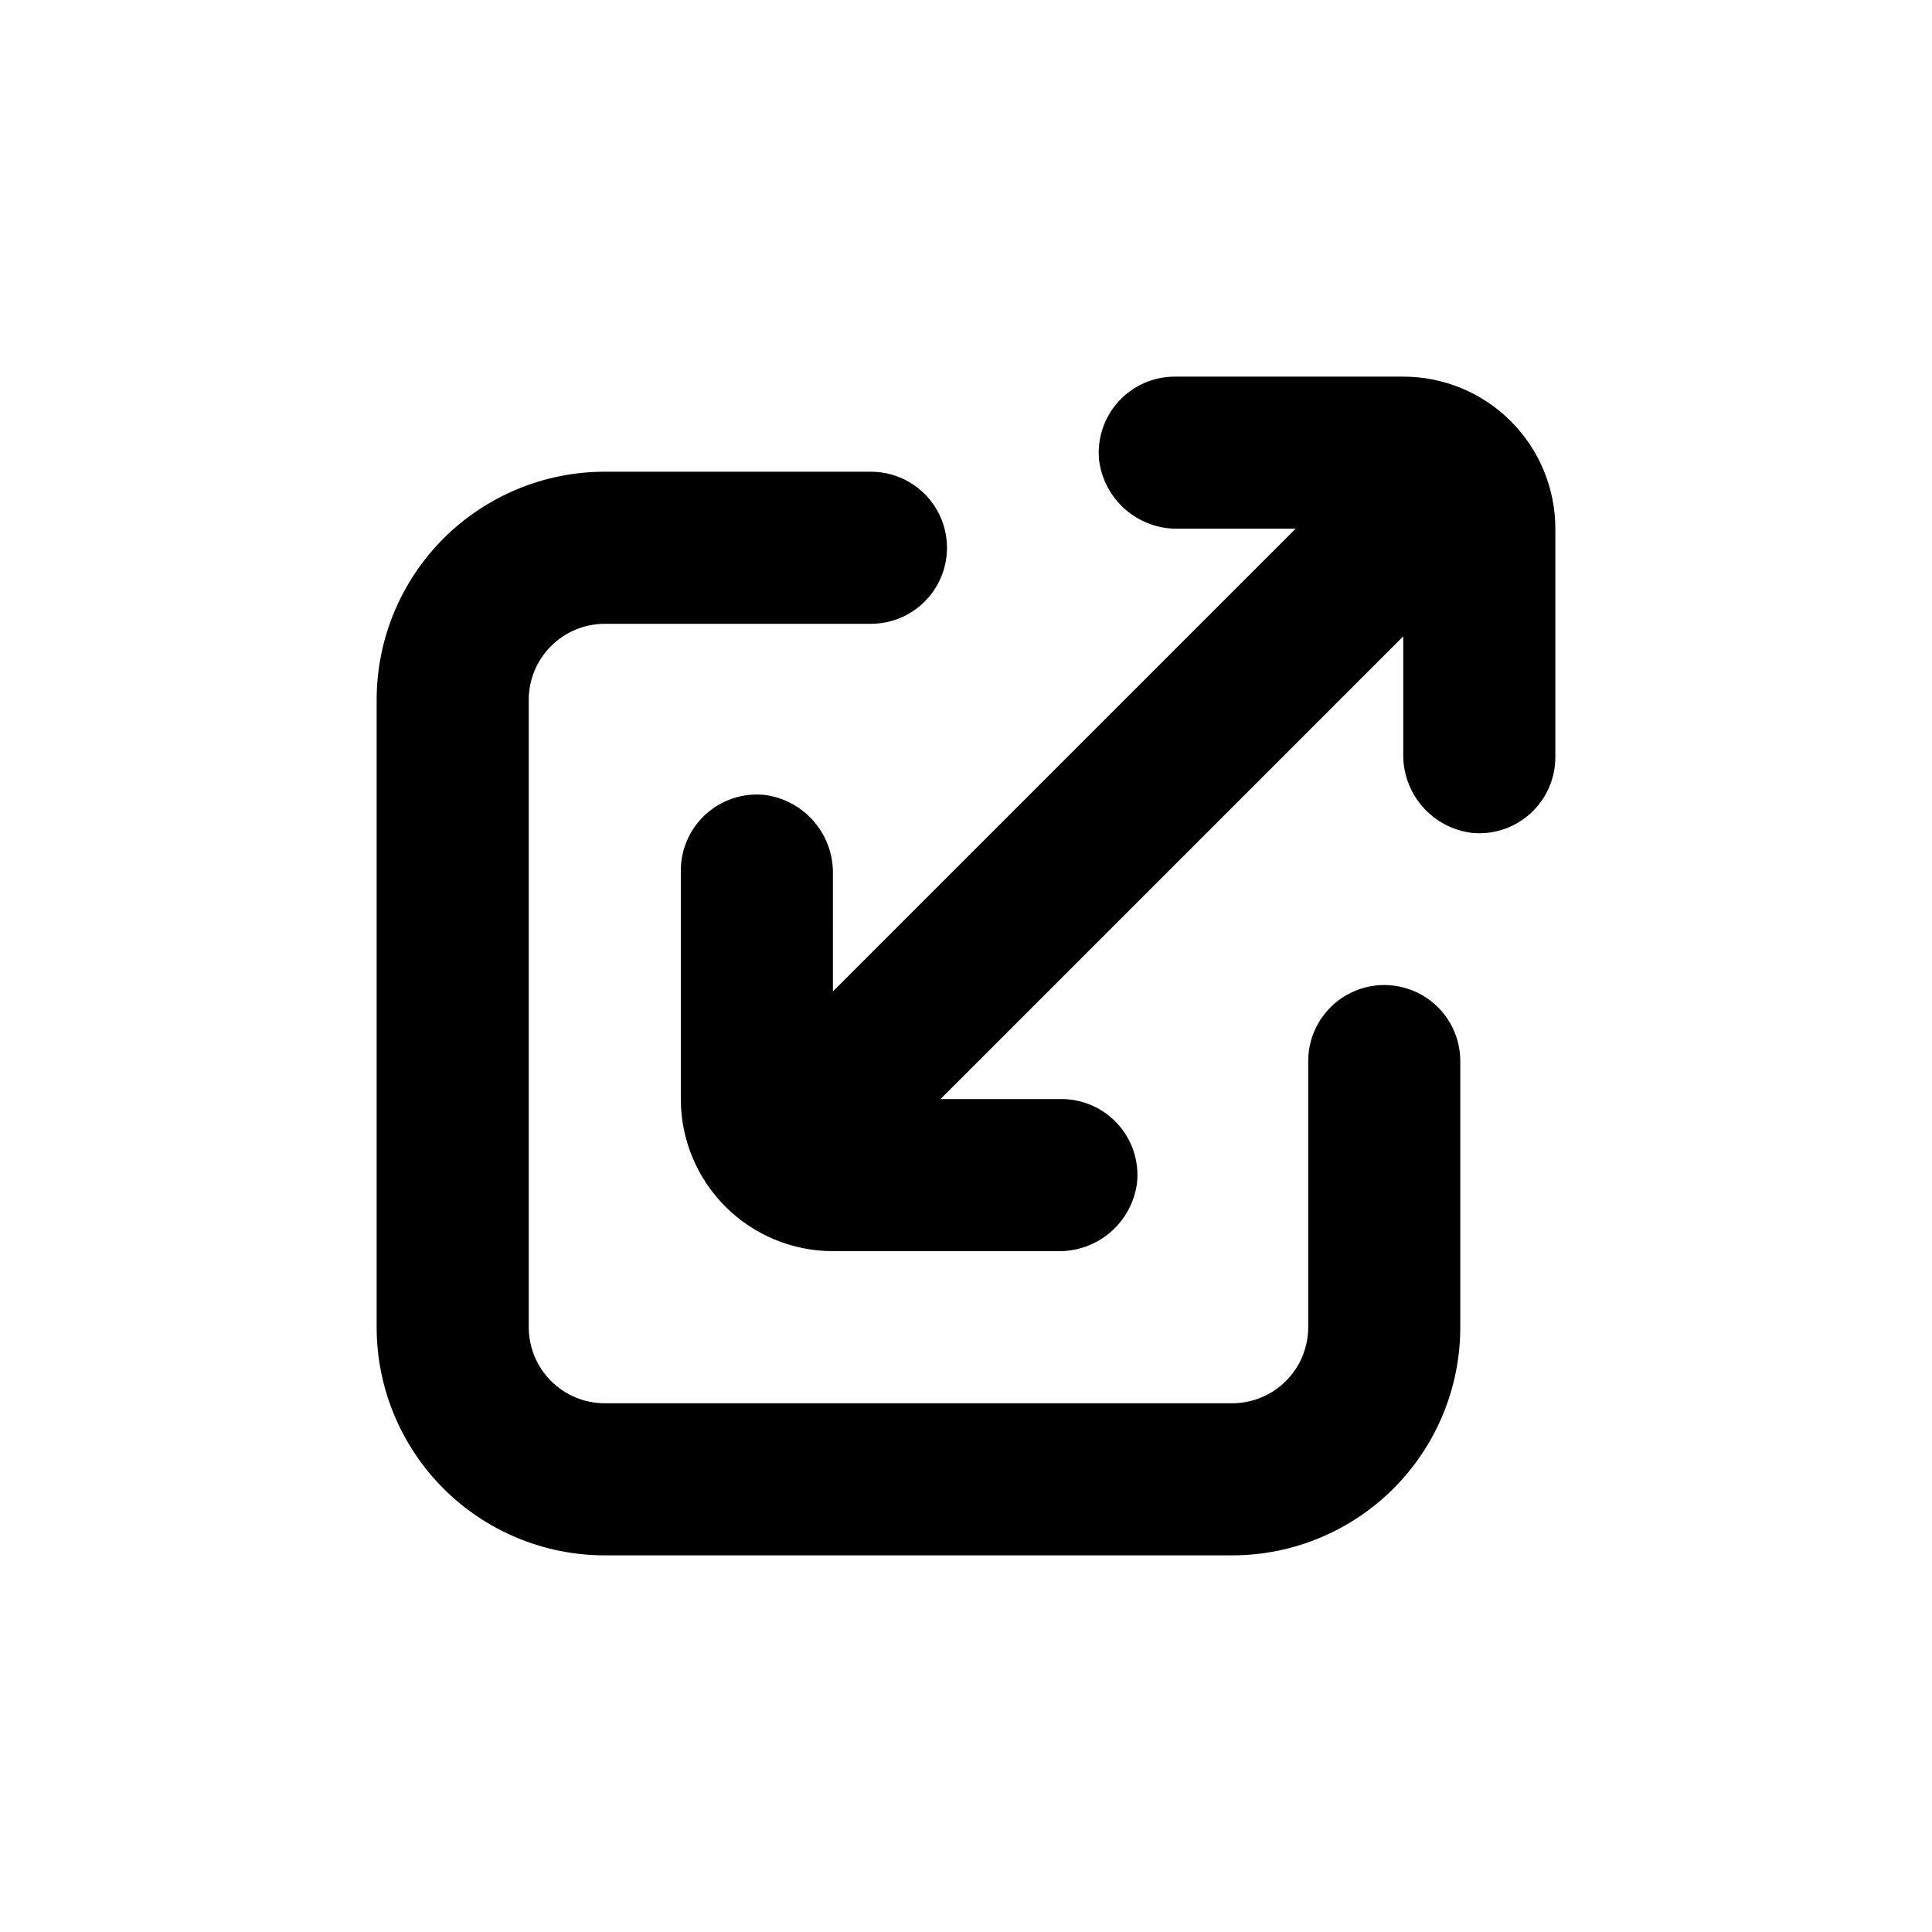 <?xml version="1.0" encoding="UTF-8"?>
<!-- Uploaded to: ICON Repo, www.svgrepo.com, Generator: ICON Repo Mixer Tools -->
<svg fill="#000000" width="800px" height="800px" version="1.1" viewBox="144 144 512 512" xmlns="http://www.w3.org/2000/svg">
 <g>
  <path d="m374.81 269.01h-70.535c-16.031 0-31.41 6.371-42.75 17.707-11.336 11.34-17.707 26.715-17.707 42.75v166.26c0 16.035 6.371 31.41 17.707 42.75 11.34 11.336 26.719 17.707 42.75 17.707h166.26c16.035 0 31.414-6.371 42.75-17.707 11.34-11.34 17.707-26.715 17.707-42.75v-70.535c0-7.199-3.84-13.852-10.074-17.449-6.238-3.602-13.918-3.602-20.152 0-6.238 3.598-10.078 10.25-10.078 17.449v70.535c0 5.344-2.121 10.469-5.902 14.25-3.777 3.777-8.906 5.902-14.25 5.902h-166.26c-5.344 0-10.469-2.125-14.25-5.902-3.777-3.781-5.902-8.906-5.902-14.25v-166.26c0-5.344 2.125-10.469 5.902-14.25 3.781-3.777 8.906-5.902 14.25-5.902h70.535c7.199 0 13.852-3.84 17.453-10.074 3.598-6.238 3.598-13.918 0-20.152-3.602-6.238-10.254-10.078-17.453-10.078z"/>
  <path d="m364.73 375.66c0.102-5.129-1.699-10.117-5.059-13.996-3.359-3.879-8.035-6.379-13.129-7.012-5.676-0.559-11.32 1.316-15.535 5.16-4.219 3.84-6.609 9.289-6.582 14.992v60.457c0 10.688 4.246 20.941 11.805 28.5 7.559 7.559 17.812 11.805 28.5 11.805h59.602c5.133 0.102 10.117-1.703 13.996-5.059 3.883-3.359 6.379-8.035 7.012-13.129 0.559-5.676-1.316-11.324-5.16-15.539-3.84-4.215-9.289-6.606-14.992-6.578h-31.941l122.63-122.63v31.086c-0.102 5.133 1.699 10.117 5.059 13.996s8.035 6.379 13.129 7.012c5.676 0.559 11.32-1.316 15.539-5.16 4.215-3.84 6.606-9.289 6.578-14.992v-60.457c0-10.688-4.246-20.941-11.805-28.5s-17.812-11.805-28.5-11.805h-60.457c-5.703-0.027-11.152 2.363-14.992 6.582-3.84 4.215-5.715 9.859-5.16 15.535 0.633 5.094 3.133 9.77 7.012 13.129s8.867 5.16 13.996 5.059h31.086l-122.63 122.63z"/>
 </g>
</svg>